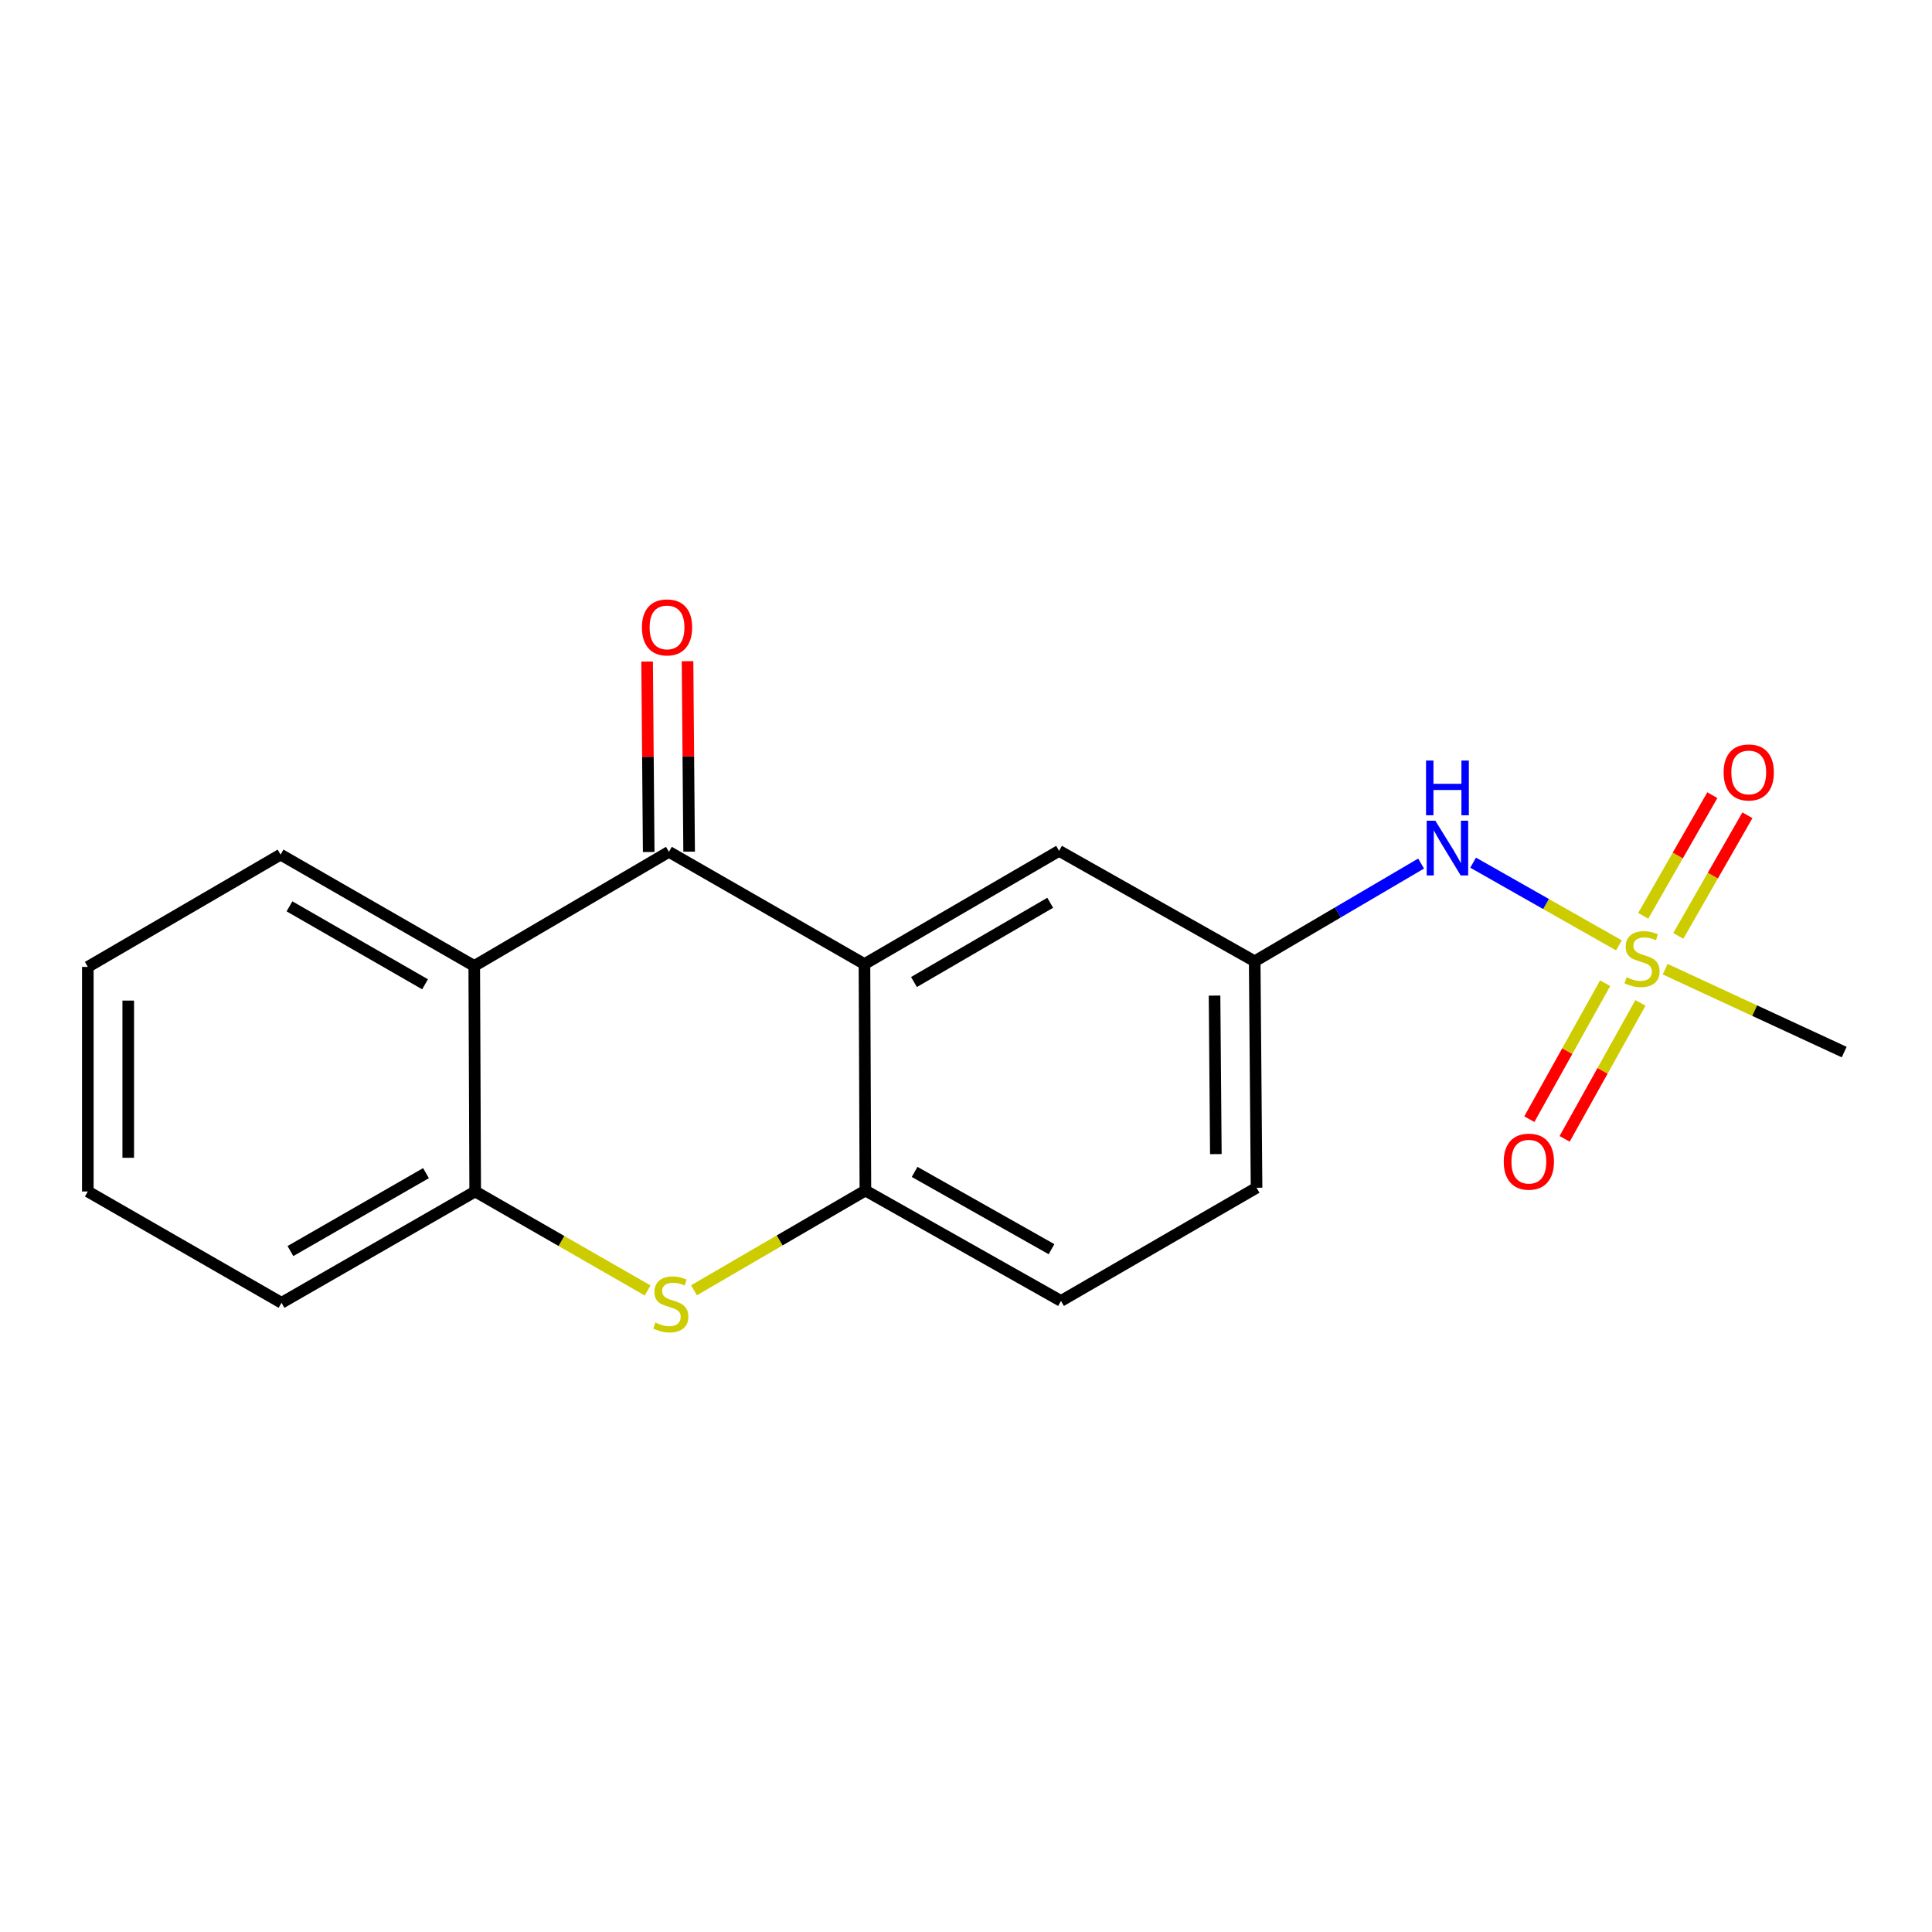 <?xml version='1.0' encoding='iso-8859-1'?>
<svg version='1.1' baseProfile='full'
              xmlns='http://www.w3.org/2000/svg'
                      xmlns:rdkit='http://www.rdkit.org/xml'
                      xmlns:xlink='http://www.w3.org/1999/xlink'
                  xml:space='preserve'
width='1000px' height='1000px' viewBox='0 0 1000 1000'>
<!-- END OF HEADER -->
<rect style='opacity:1.0;fill:#FFFFFF;stroke:none' width='1000' height='1000' x='0' y='0'> </rect>
<path class='bond-6' d='M 837.953,489.325 L 800.219,467.918' style='fill:none;fill-rule:evenodd;stroke:#CCCC00;stroke-width:6px;stroke-linecap:butt;stroke-linejoin:miter;stroke-opacity:1' />
<path class='bond-6' d='M 800.219,467.918 L 762.485,446.51' style='fill:none;fill-rule:evenodd;stroke:#0000FF;stroke-width:6px;stroke-linecap:butt;stroke-linejoin:miter;stroke-opacity:1' />
<path class='bond-8' d='M 830.818,508.912 L 811.198,544.096' style='fill:none;fill-rule:evenodd;stroke:#CCCC00;stroke-width:6px;stroke-linecap:butt;stroke-linejoin:miter;stroke-opacity:1' />
<path class='bond-8' d='M 811.198,544.096 L 791.579,579.279' style='fill:none;fill-rule:evenodd;stroke:#FF0000;stroke-width:6px;stroke-linecap:butt;stroke-linejoin:miter;stroke-opacity:1' />
<path class='bond-8' d='M 849.09,519.101 L 829.47,554.285' style='fill:none;fill-rule:evenodd;stroke:#CCCC00;stroke-width:6px;stroke-linecap:butt;stroke-linejoin:miter;stroke-opacity:1' />
<path class='bond-8' d='M 829.47,554.285 L 809.851,589.469' style='fill:none;fill-rule:evenodd;stroke:#FF0000;stroke-width:6px;stroke-linecap:butt;stroke-linejoin:miter;stroke-opacity:1' />
<path class='bond-9' d='M 868.685,484.422 L 886.571,453.202' style='fill:none;fill-rule:evenodd;stroke:#CCCC00;stroke-width:6px;stroke-linecap:butt;stroke-linejoin:miter;stroke-opacity:1' />
<path class='bond-9' d='M 886.571,453.202 L 904.457,421.981' style='fill:none;fill-rule:evenodd;stroke:#FF0000;stroke-width:6px;stroke-linecap:butt;stroke-linejoin:miter;stroke-opacity:1' />
<path class='bond-9' d='M 850.532,474.022 L 868.418,442.802' style='fill:none;fill-rule:evenodd;stroke:#CCCC00;stroke-width:6px;stroke-linecap:butt;stroke-linejoin:miter;stroke-opacity:1' />
<path class='bond-9' d='M 868.418,442.802 L 886.304,411.581' style='fill:none;fill-rule:evenodd;stroke:#FF0000;stroke-width:6px;stroke-linecap:butt;stroke-linejoin:miter;stroke-opacity:1' />
<path class='bond-13' d='M 861.891,501.657 L 908.218,523.104' style='fill:none;fill-rule:evenodd;stroke:#CCCC00;stroke-width:6px;stroke-linecap:butt;stroke-linejoin:miter;stroke-opacity:1' />
<path class='bond-13' d='M 908.218,523.104 L 954.545,544.551' style='fill:none;fill-rule:evenodd;stroke:#000000;stroke-width:6px;stroke-linecap:butt;stroke-linejoin:miter;stroke-opacity:1' />
<path class='bond-0' d='M 346.23,440.899 L 447.442,499.002' style='fill:none;fill-rule:evenodd;stroke:#000000;stroke-width:6px;stroke-linecap:butt;stroke-linejoin:miter;stroke-opacity:1' />
<path class='bond-3' d='M 346.23,440.899 L 245.472,499.978' style='fill:none;fill-rule:evenodd;stroke:#000000;stroke-width:6px;stroke-linecap:butt;stroke-linejoin:miter;stroke-opacity:1' />
<path class='bond-10' d='M 356.69,440.811 L 356.276,391.524' style='fill:none;fill-rule:evenodd;stroke:#000000;stroke-width:6px;stroke-linecap:butt;stroke-linejoin:miter;stroke-opacity:1' />
<path class='bond-10' d='M 356.276,391.524 L 355.862,342.237' style='fill:none;fill-rule:evenodd;stroke:#FF0000;stroke-width:6px;stroke-linecap:butt;stroke-linejoin:miter;stroke-opacity:1' />
<path class='bond-10' d='M 335.77,440.987 L 335.356,391.7' style='fill:none;fill-rule:evenodd;stroke:#000000;stroke-width:6px;stroke-linecap:butt;stroke-linejoin:miter;stroke-opacity:1' />
<path class='bond-10' d='M 335.356,391.7 L 334.942,342.413' style='fill:none;fill-rule:evenodd;stroke:#FF0000;stroke-width:6px;stroke-linecap:butt;stroke-linejoin:miter;stroke-opacity:1' />
<path class='bond-1' d='M 447.442,499.002 L 548.177,440.399' style='fill:none;fill-rule:evenodd;stroke:#000000;stroke-width:6px;stroke-linecap:butt;stroke-linejoin:miter;stroke-opacity:1' />
<path class='bond-1' d='M 473.072,508.295 L 543.586,467.273' style='fill:none;fill-rule:evenodd;stroke:#000000;stroke-width:6px;stroke-linecap:butt;stroke-linejoin:miter;stroke-opacity:1' />
<path class='bond-19' d='M 447.442,499.002 L 447.93,616.218' style='fill:none;fill-rule:evenodd;stroke:#000000;stroke-width:6px;stroke-linecap:butt;stroke-linejoin:miter;stroke-opacity:1' />
<path class='bond-2' d='M 359.2,667.852 L 403.565,642.035' style='fill:none;fill-rule:evenodd;stroke:#CCCC00;stroke-width:6px;stroke-linecap:butt;stroke-linejoin:miter;stroke-opacity:1' />
<path class='bond-2' d='M 403.565,642.035 L 447.93,616.218' style='fill:none;fill-rule:evenodd;stroke:#000000;stroke-width:6px;stroke-linecap:butt;stroke-linejoin:miter;stroke-opacity:1' />
<path class='bond-5' d='M 335.208,667.943 L 290.584,642.325' style='fill:none;fill-rule:evenodd;stroke:#CCCC00;stroke-width:6px;stroke-linecap:butt;stroke-linejoin:miter;stroke-opacity:1' />
<path class='bond-5' d='M 290.584,642.325 L 245.96,616.706' style='fill:none;fill-rule:evenodd;stroke:#000000;stroke-width:6px;stroke-linecap:butt;stroke-linejoin:miter;stroke-opacity:1' />
<path class='bond-15' d='M 245.472,499.978 L 145.225,442.34' style='fill:none;fill-rule:evenodd;stroke:#000000;stroke-width:6px;stroke-linecap:butt;stroke-linejoin:miter;stroke-opacity:1' />
<path class='bond-15' d='M 220.007,509.469 L 149.834,469.123' style='fill:none;fill-rule:evenodd;stroke:#000000;stroke-width:6px;stroke-linecap:butt;stroke-linejoin:miter;stroke-opacity:1' />
<path class='bond-20' d='M 245.472,499.978 L 245.96,616.706' style='fill:none;fill-rule:evenodd;stroke:#000000;stroke-width:6px;stroke-linecap:butt;stroke-linejoin:miter;stroke-opacity:1' />
<path class='bond-4' d='M 447.93,616.218 L 549.165,673.367' style='fill:none;fill-rule:evenodd;stroke:#000000;stroke-width:6px;stroke-linecap:butt;stroke-linejoin:miter;stroke-opacity:1' />
<path class='bond-4' d='M 473.4,606.572 L 544.264,646.576' style='fill:none;fill-rule:evenodd;stroke:#000000;stroke-width:6px;stroke-linecap:butt;stroke-linejoin:miter;stroke-opacity:1' />
<path class='bond-16' d='M 245.96,616.706 L 145.713,674.332' style='fill:none;fill-rule:evenodd;stroke:#000000;stroke-width:6px;stroke-linecap:butt;stroke-linejoin:miter;stroke-opacity:1' />
<path class='bond-16' d='M 220.496,607.212 L 150.324,647.55' style='fill:none;fill-rule:evenodd;stroke:#000000;stroke-width:6px;stroke-linecap:butt;stroke-linejoin:miter;stroke-opacity:1' />
<path class='bond-11' d='M 735.561,446.975 L 692.492,472.268' style='fill:none;fill-rule:evenodd;stroke:#0000FF;stroke-width:6px;stroke-linecap:butt;stroke-linejoin:miter;stroke-opacity:1' />
<path class='bond-11' d='M 692.492,472.268 L 649.423,497.56' style='fill:none;fill-rule:evenodd;stroke:#000000;stroke-width:6px;stroke-linecap:butt;stroke-linejoin:miter;stroke-opacity:1' />
<path class='bond-7' d='M 548.177,440.399 L 649.423,497.56' style='fill:none;fill-rule:evenodd;stroke:#000000;stroke-width:6px;stroke-linecap:butt;stroke-linejoin:miter;stroke-opacity:1' />
<path class='bond-14' d='M 649.423,497.56 L 650.388,614.777' style='fill:none;fill-rule:evenodd;stroke:#000000;stroke-width:6px;stroke-linecap:butt;stroke-linejoin:miter;stroke-opacity:1' />
<path class='bond-14' d='M 628.647,515.315 L 629.323,597.366' style='fill:none;fill-rule:evenodd;stroke:#000000;stroke-width:6px;stroke-linecap:butt;stroke-linejoin:miter;stroke-opacity:1' />
<path class='bond-12' d='M 549.165,673.367 L 650.388,614.777' style='fill:none;fill-rule:evenodd;stroke:#000000;stroke-width:6px;stroke-linecap:butt;stroke-linejoin:miter;stroke-opacity:1' />
<path class='bond-17' d='M 145.225,442.34 L 45.455,500.466' style='fill:none;fill-rule:evenodd;stroke:#000000;stroke-width:6px;stroke-linecap:butt;stroke-linejoin:miter;stroke-opacity:1' />
<path class='bond-18' d='M 145.713,674.332 L 45.455,616.706' style='fill:none;fill-rule:evenodd;stroke:#000000;stroke-width:6px;stroke-linecap:butt;stroke-linejoin:miter;stroke-opacity:1' />
<path class='bond-21' d='M 45.455,500.466 L 45.455,616.706' style='fill:none;fill-rule:evenodd;stroke:#000000;stroke-width:6px;stroke-linecap:butt;stroke-linejoin:miter;stroke-opacity:1' />
<path class='bond-21' d='M 66.376,517.902 L 66.376,599.27' style='fill:none;fill-rule:evenodd;stroke:#000000;stroke-width:6px;stroke-linecap:butt;stroke-linejoin:miter;stroke-opacity:1' />
<path  class='atom-0' d='M 841.928 505.839
Q 842.248 505.959, 843.568 506.519
Q 844.888 507.079, 846.328 507.439
Q 847.808 507.759, 849.248 507.759
Q 851.928 507.759, 853.488 506.479
Q 855.048 505.159, 855.048 502.879
Q 855.048 501.319, 854.248 500.359
Q 853.488 499.399, 852.288 498.879
Q 851.088 498.359, 849.088 497.759
Q 846.568 496.999, 845.048 496.279
Q 843.568 495.559, 842.488 494.039
Q 841.448 492.519, 841.448 489.959
Q 841.448 486.399, 843.848 484.199
Q 846.288 481.999, 851.088 481.999
Q 854.368 481.999, 858.088 483.559
L 857.168 486.639
Q 853.768 485.239, 851.208 485.239
Q 848.448 485.239, 846.928 486.399
Q 845.408 487.519, 845.448 489.479
Q 845.448 490.999, 846.208 491.919
Q 847.008 492.839, 848.128 493.359
Q 849.288 493.879, 851.208 494.479
Q 853.768 495.279, 855.288 496.079
Q 856.808 496.879, 857.888 498.519
Q 859.008 500.119, 859.008 502.879
Q 859.008 506.799, 856.368 508.919
Q 853.768 510.999, 849.408 510.999
Q 846.888 510.999, 844.968 510.439
Q 843.088 509.919, 840.848 508.999
L 841.928 505.839
' fill='#CCCC00'/>
<path  class='atom-3' d='M 339.206 684.552
Q 339.526 684.672, 340.846 685.232
Q 342.166 685.792, 343.606 686.152
Q 345.086 686.472, 346.526 686.472
Q 349.206 686.472, 350.766 685.192
Q 352.326 683.872, 352.326 681.592
Q 352.326 680.032, 351.526 679.072
Q 350.766 678.112, 349.566 677.592
Q 348.366 677.072, 346.366 676.472
Q 343.846 675.712, 342.326 674.992
Q 340.846 674.272, 339.766 672.752
Q 338.726 671.232, 338.726 668.672
Q 338.726 665.112, 341.126 662.912
Q 343.566 660.712, 348.366 660.712
Q 351.646 660.712, 355.366 662.272
L 354.446 665.352
Q 351.046 663.952, 348.486 663.952
Q 345.726 663.952, 344.206 665.112
Q 342.686 666.232, 342.726 668.192
Q 342.726 669.712, 343.486 670.632
Q 344.286 671.552, 345.406 672.072
Q 346.566 672.592, 348.486 673.192
Q 351.046 673.992, 352.566 674.792
Q 354.086 675.592, 355.166 677.232
Q 356.286 678.832, 356.286 681.592
Q 356.286 685.512, 353.646 687.632
Q 351.046 689.712, 346.686 689.712
Q 344.166 689.712, 342.246 689.152
Q 340.366 688.632, 338.126 687.712
L 339.206 684.552
' fill='#CCCC00'/>
<path  class='atom-7' d='M 742.933 424.81
L 752.213 439.81
Q 753.133 441.29, 754.613 443.97
Q 756.093 446.65, 756.173 446.81
L 756.173 424.81
L 759.933 424.81
L 759.933 453.13
L 756.053 453.13
L 746.093 436.73
Q 744.933 434.81, 743.693 432.61
Q 742.493 430.41, 742.133 429.73
L 742.133 453.13
L 738.453 453.13
L 738.453 424.81
L 742.933 424.81
' fill='#0000FF'/>
<path  class='atom-7' d='M 738.113 393.658
L 741.953 393.658
L 741.953 405.698
L 756.433 405.698
L 756.433 393.658
L 760.273 393.658
L 760.273 421.978
L 756.433 421.978
L 756.433 408.898
L 741.953 408.898
L 741.953 421.978
L 738.113 421.978
L 738.113 393.658
' fill='#0000FF'/>
<path  class='atom-9' d='M 778.338 601.269
Q 778.338 594.469, 781.698 590.669
Q 785.058 586.869, 791.338 586.869
Q 797.618 586.869, 800.978 590.669
Q 804.338 594.469, 804.338 601.269
Q 804.338 608.149, 800.938 612.069
Q 797.538 615.949, 791.338 615.949
Q 785.098 615.949, 781.698 612.069
Q 778.338 608.189, 778.338 601.269
M 791.338 612.749
Q 795.658 612.749, 797.978 609.869
Q 800.338 606.949, 800.338 601.269
Q 800.338 595.709, 797.978 592.909
Q 795.658 590.069, 791.338 590.069
Q 787.018 590.069, 784.658 592.869
Q 782.338 595.669, 782.338 601.269
Q 782.338 606.989, 784.658 609.869
Q 787.018 612.749, 791.338 612.749
' fill='#FF0000'/>
<path  class='atom-10' d='M 892.148 399.811
Q 892.148 393.011, 895.508 389.211
Q 898.868 385.411, 905.148 385.411
Q 911.428 385.411, 914.788 389.211
Q 918.148 393.011, 918.148 399.811
Q 918.148 406.691, 914.748 410.611
Q 911.348 414.491, 905.148 414.491
Q 898.908 414.491, 895.508 410.611
Q 892.148 406.731, 892.148 399.811
M 905.148 411.291
Q 909.468 411.291, 911.788 408.411
Q 914.148 405.491, 914.148 399.811
Q 914.148 394.251, 911.788 391.451
Q 909.468 388.611, 905.148 388.611
Q 900.828 388.611, 898.468 391.411
Q 896.148 394.211, 896.148 399.811
Q 896.148 405.531, 898.468 408.411
Q 900.828 411.291, 905.148 411.291
' fill='#FF0000'/>
<path  class='atom-11' d='M 332.254 324.739
Q 332.254 317.939, 335.614 314.139
Q 338.974 310.339, 345.254 310.339
Q 351.534 310.339, 354.894 314.139
Q 358.254 317.939, 358.254 324.739
Q 358.254 331.619, 354.854 335.539
Q 351.454 339.419, 345.254 339.419
Q 339.014 339.419, 335.614 335.539
Q 332.254 331.659, 332.254 324.739
M 345.254 336.219
Q 349.574 336.219, 351.894 333.339
Q 354.254 330.419, 354.254 324.739
Q 354.254 319.179, 351.894 316.379
Q 349.574 313.539, 345.254 313.539
Q 340.934 313.539, 338.574 316.339
Q 336.254 319.139, 336.254 324.739
Q 336.254 330.459, 338.574 333.339
Q 340.934 336.219, 345.254 336.219
' fill='#FF0000'/>
</svg>
